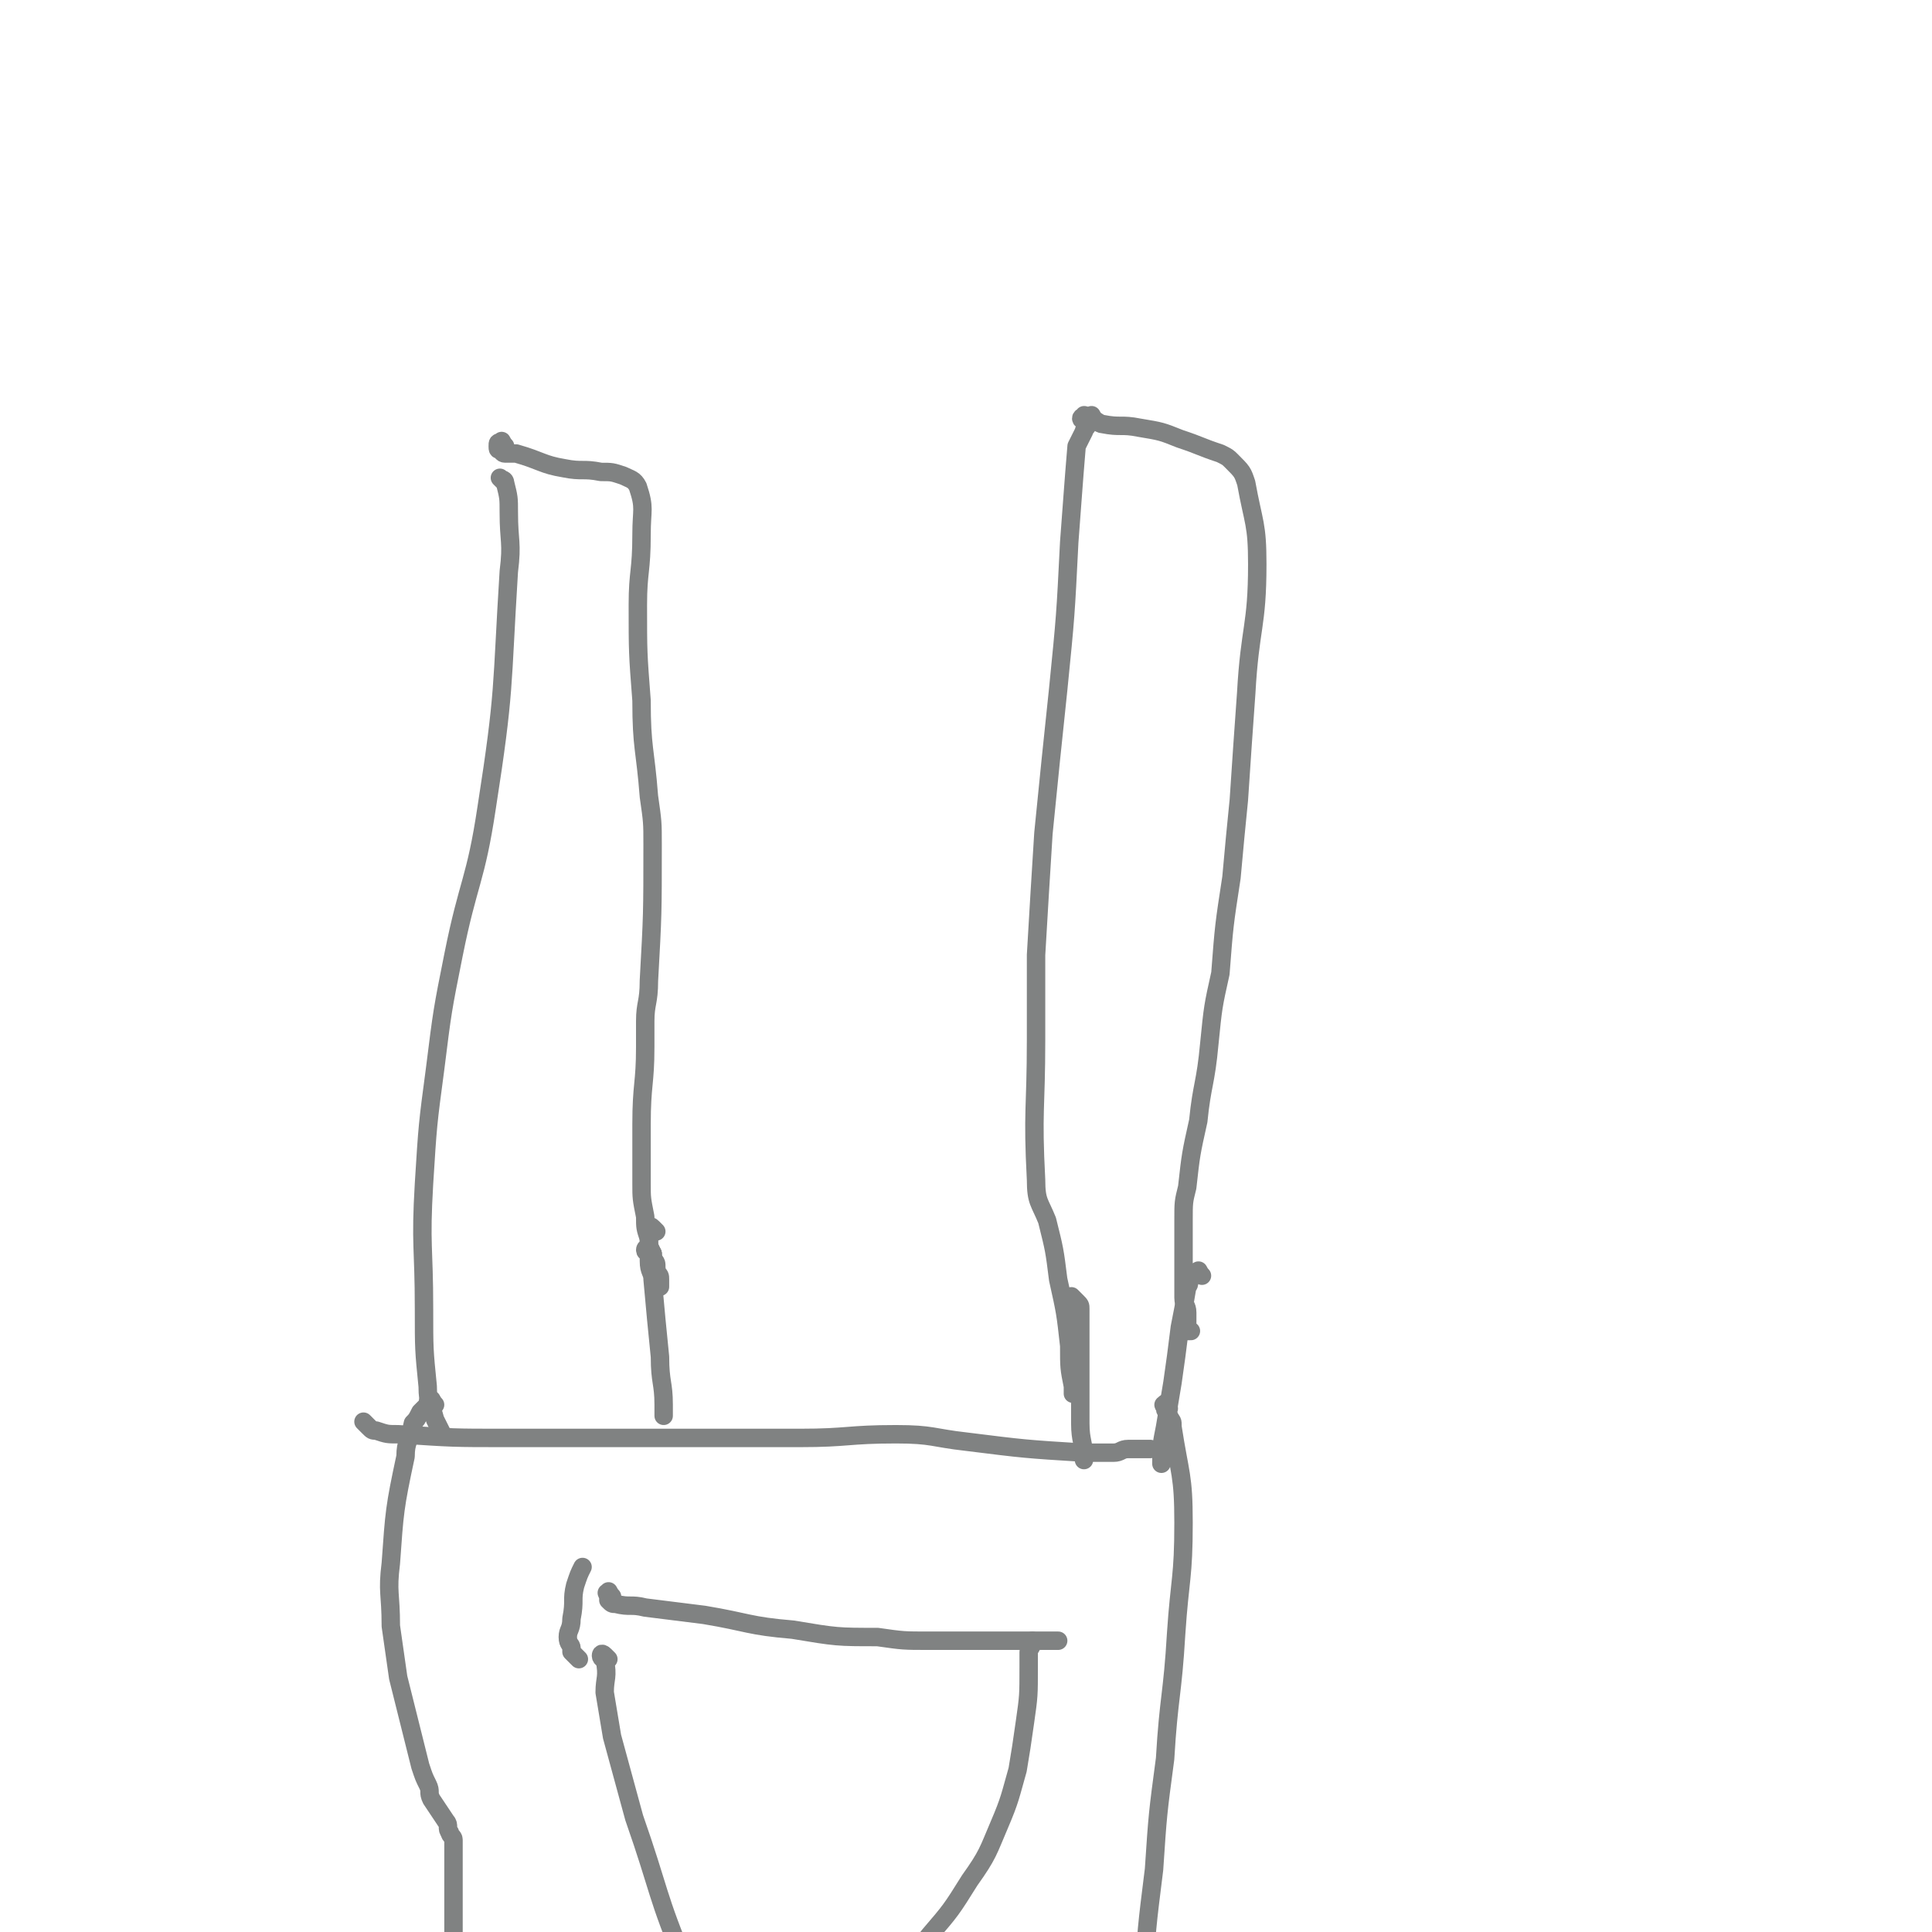 <svg viewBox='0 0 524 524' version='1.1' xmlns='http://www.w3.org/2000/svg' xmlns:xlink='http://www.w3.org/1999/xlink'><g fill='none' stroke='#808282' stroke-width='5' stroke-linecap='round' stroke-linejoin='round'><path d='M137,131c-1,-1 -2,-2 -1,-1 0,0 1,0 1,1 1,4 1,4 1,8 0,8 1,8 0,16 -2,32 -1,32 -6,64 -3,20 -5,20 -9,40 -3,15 -3,15 -5,31 -2,15 -2,15 -3,31 -1,17 0,17 0,34 0,11 0,11 1,21 0,5 1,5 2,9 1,2 1,2 2,4 '/><path d='M137,121c-1,-1 -1,-2 -1,-1 -1,0 -1,0 -1,1 0,1 0,1 1,1 0,0 0,1 1,1 1,0 1,0 3,0 7,2 7,3 13,4 5,1 5,0 10,1 3,0 3,0 6,1 2,1 3,1 4,3 2,6 1,6 1,13 0,10 -1,10 -1,19 0,13 0,13 1,26 0,13 1,13 2,26 1,7 1,7 1,13 0,19 0,19 -1,37 0,6 -1,6 -1,11 0,4 0,4 0,7 0,10 -1,10 -1,21 0,8 0,8 0,16 0,4 0,4 1,9 0,3 0,3 1,6 0,2 0,2 1,4 0,2 1,2 1,3 0,1 0,1 0,2 1,1 1,1 1,2 0,0 0,1 0,1 0,1 0,1 0,1 '/><path d='M297,114c-1,-1 -1,-2 -1,-1 -1,0 -1,1 -1,2 0,1 -1,1 -1,2 -1,2 -1,2 -2,4 -1,12 -1,13 -2,26 -1,20 -1,20 -3,40 -2,19 -2,19 -4,39 -1,16 -1,16 -2,33 0,12 0,12 0,23 0,19 -1,19 0,38 0,6 1,6 3,11 2,8 2,8 3,16 2,9 2,9 3,18 0,6 0,6 1,11 0,1 0,1 0,2 '/><path d='M295,114c-1,-1 -1,-2 -1,-1 -1,0 -1,1 0,1 1,0 1,0 2,0 2,0 2,1 3,1 5,1 5,0 10,1 6,1 6,1 11,3 6,2 5,2 11,4 2,1 2,1 3,2 3,3 3,3 4,6 2,11 3,11 3,22 0,17 -2,17 -3,35 -1,14 -1,14 -2,29 -1,10 -1,10 -2,21 -2,13 -2,13 -3,26 -2,9 -2,9 -3,19 -1,11 -2,11 -3,21 -2,9 -2,9 -3,18 -1,4 -1,4 -1,9 0,2 0,2 0,4 0,5 0,5 0,10 0,4 0,4 0,7 0,2 1,2 1,4 0,1 0,1 0,2 0,2 0,2 0,3 0,0 0,0 0,0 0,0 1,0 1,0 '/><path d='M178,334c-1,-1 -1,-1 -1,-1 -1,-1 -1,0 -1,0 -1,0 0,0 0,1 0,1 0,1 0,3 0,1 0,1 1,3 0,2 0,2 1,4 0,2 0,2 0,3 '/><path d='M100,387c-1,-1 -2,-2 -1,-1 0,0 0,0 1,1 1,1 1,1 2,1 3,1 3,1 6,1 15,1 15,1 29,1 10,0 10,0 20,0 17,0 17,0 33,0 13,0 13,0 27,0 13,0 13,-1 26,-1 10,0 10,1 19,2 16,2 16,2 32,3 4,0 4,0 8,0 2,0 2,-1 4,-1 2,0 2,0 3,0 2,0 2,0 3,0 0,0 0,0 0,0 '/><path d='M177,340c-1,-1 -1,-1 -1,-1 -1,-1 -1,0 -1,0 0,1 1,0 1,1 0,1 0,1 0,2 0,3 1,3 1,5 1,11 1,11 2,21 0,7 1,7 1,13 0,1 0,1 0,3 '/><path d='M326,346c-1,-1 -1,-2 -1,-1 -1,0 -2,0 -2,1 -1,2 0,2 -1,3 -1,6 -1,6 -2,11 -1,8 -1,8 -2,15 -1,6 -1,6 -2,12 -1,5 -1,5 -1,10 '/><path d='M118,381c-1,-1 -1,-2 -1,-1 -1,0 -1,0 -1,1 -1,1 -1,1 -2,2 -1,2 -1,2 -2,3 -1,5 -2,5 -2,9 -3,14 -3,15 -4,29 -1,8 0,8 0,17 1,7 1,7 2,14 2,8 2,8 4,16 1,4 1,4 2,8 1,3 1,3 2,5 1,2 0,2 1,4 2,3 2,3 4,6 1,1 0,2 1,3 0,1 1,1 1,2 0,1 0,1 0,2 0,5 0,5 0,10 0,3 0,3 0,7 0,2 0,2 0,5 0,3 0,3 0,5 1,4 1,4 2,8 '/><path d='M317,382c-1,-1 -1,-2 -1,-1 -1,0 0,0 0,1 0,1 1,1 1,2 1,2 1,1 1,3 2,13 3,13 3,26 0,15 -1,15 -2,30 -1,17 -2,17 -3,34 -2,15 -2,15 -3,30 -2,16 -2,16 -3,32 -1,8 0,8 -1,16 -1,8 -1,8 -2,17 0,2 0,2 0,3 '/><path d='M166,433c-1,-1 -1,-2 -1,-1 -1,0 0,0 0,1 0,1 0,1 0,1 1,1 1,1 2,1 4,1 4,0 8,1 8,1 8,1 16,2 12,2 12,3 24,4 12,2 12,2 23,2 7,1 7,1 14,1 8,0 8,0 16,0 3,0 3,0 5,0 3,0 3,0 6,0 2,0 2,0 4,0 2,0 2,0 4,0 '/><path d='M165,450c-1,-1 -1,-1 -1,-1 -1,-1 -1,0 -1,0 0,1 1,1 1,1 1,5 0,5 0,9 1,6 1,6 2,12 3,11 3,11 6,22 7,20 6,21 14,40 3,5 3,5 8,9 4,3 5,3 10,4 9,3 10,4 19,2 7,-1 7,-2 14,-7 5,-3 4,-4 8,-8 4,-4 4,-4 7,-8 6,-7 6,-7 11,-15 5,-7 5,-8 8,-15 3,-7 3,-8 5,-15 1,-6 1,-6 2,-13 1,-7 1,-7 1,-15 0,-2 0,-2 0,-4 0,-1 1,-1 1,-3 '/><path d='M157,450c-1,-1 -1,-1 -1,-1 -1,-1 -1,-1 -1,-1 0,0 0,0 0,-1 0,-1 -1,-1 -1,-3 0,-2 1,-2 1,-5 1,-5 0,-5 1,-9 1,-3 1,-3 2,-5 '/><path d='M292,353c-1,-1 -2,-2 -1,-1 0,0 0,0 1,1 1,1 1,1 1,2 0,3 0,3 0,5 0,7 0,7 0,15 0,5 0,5 0,11 0,5 1,5 1,10 '/></g>
</svg>